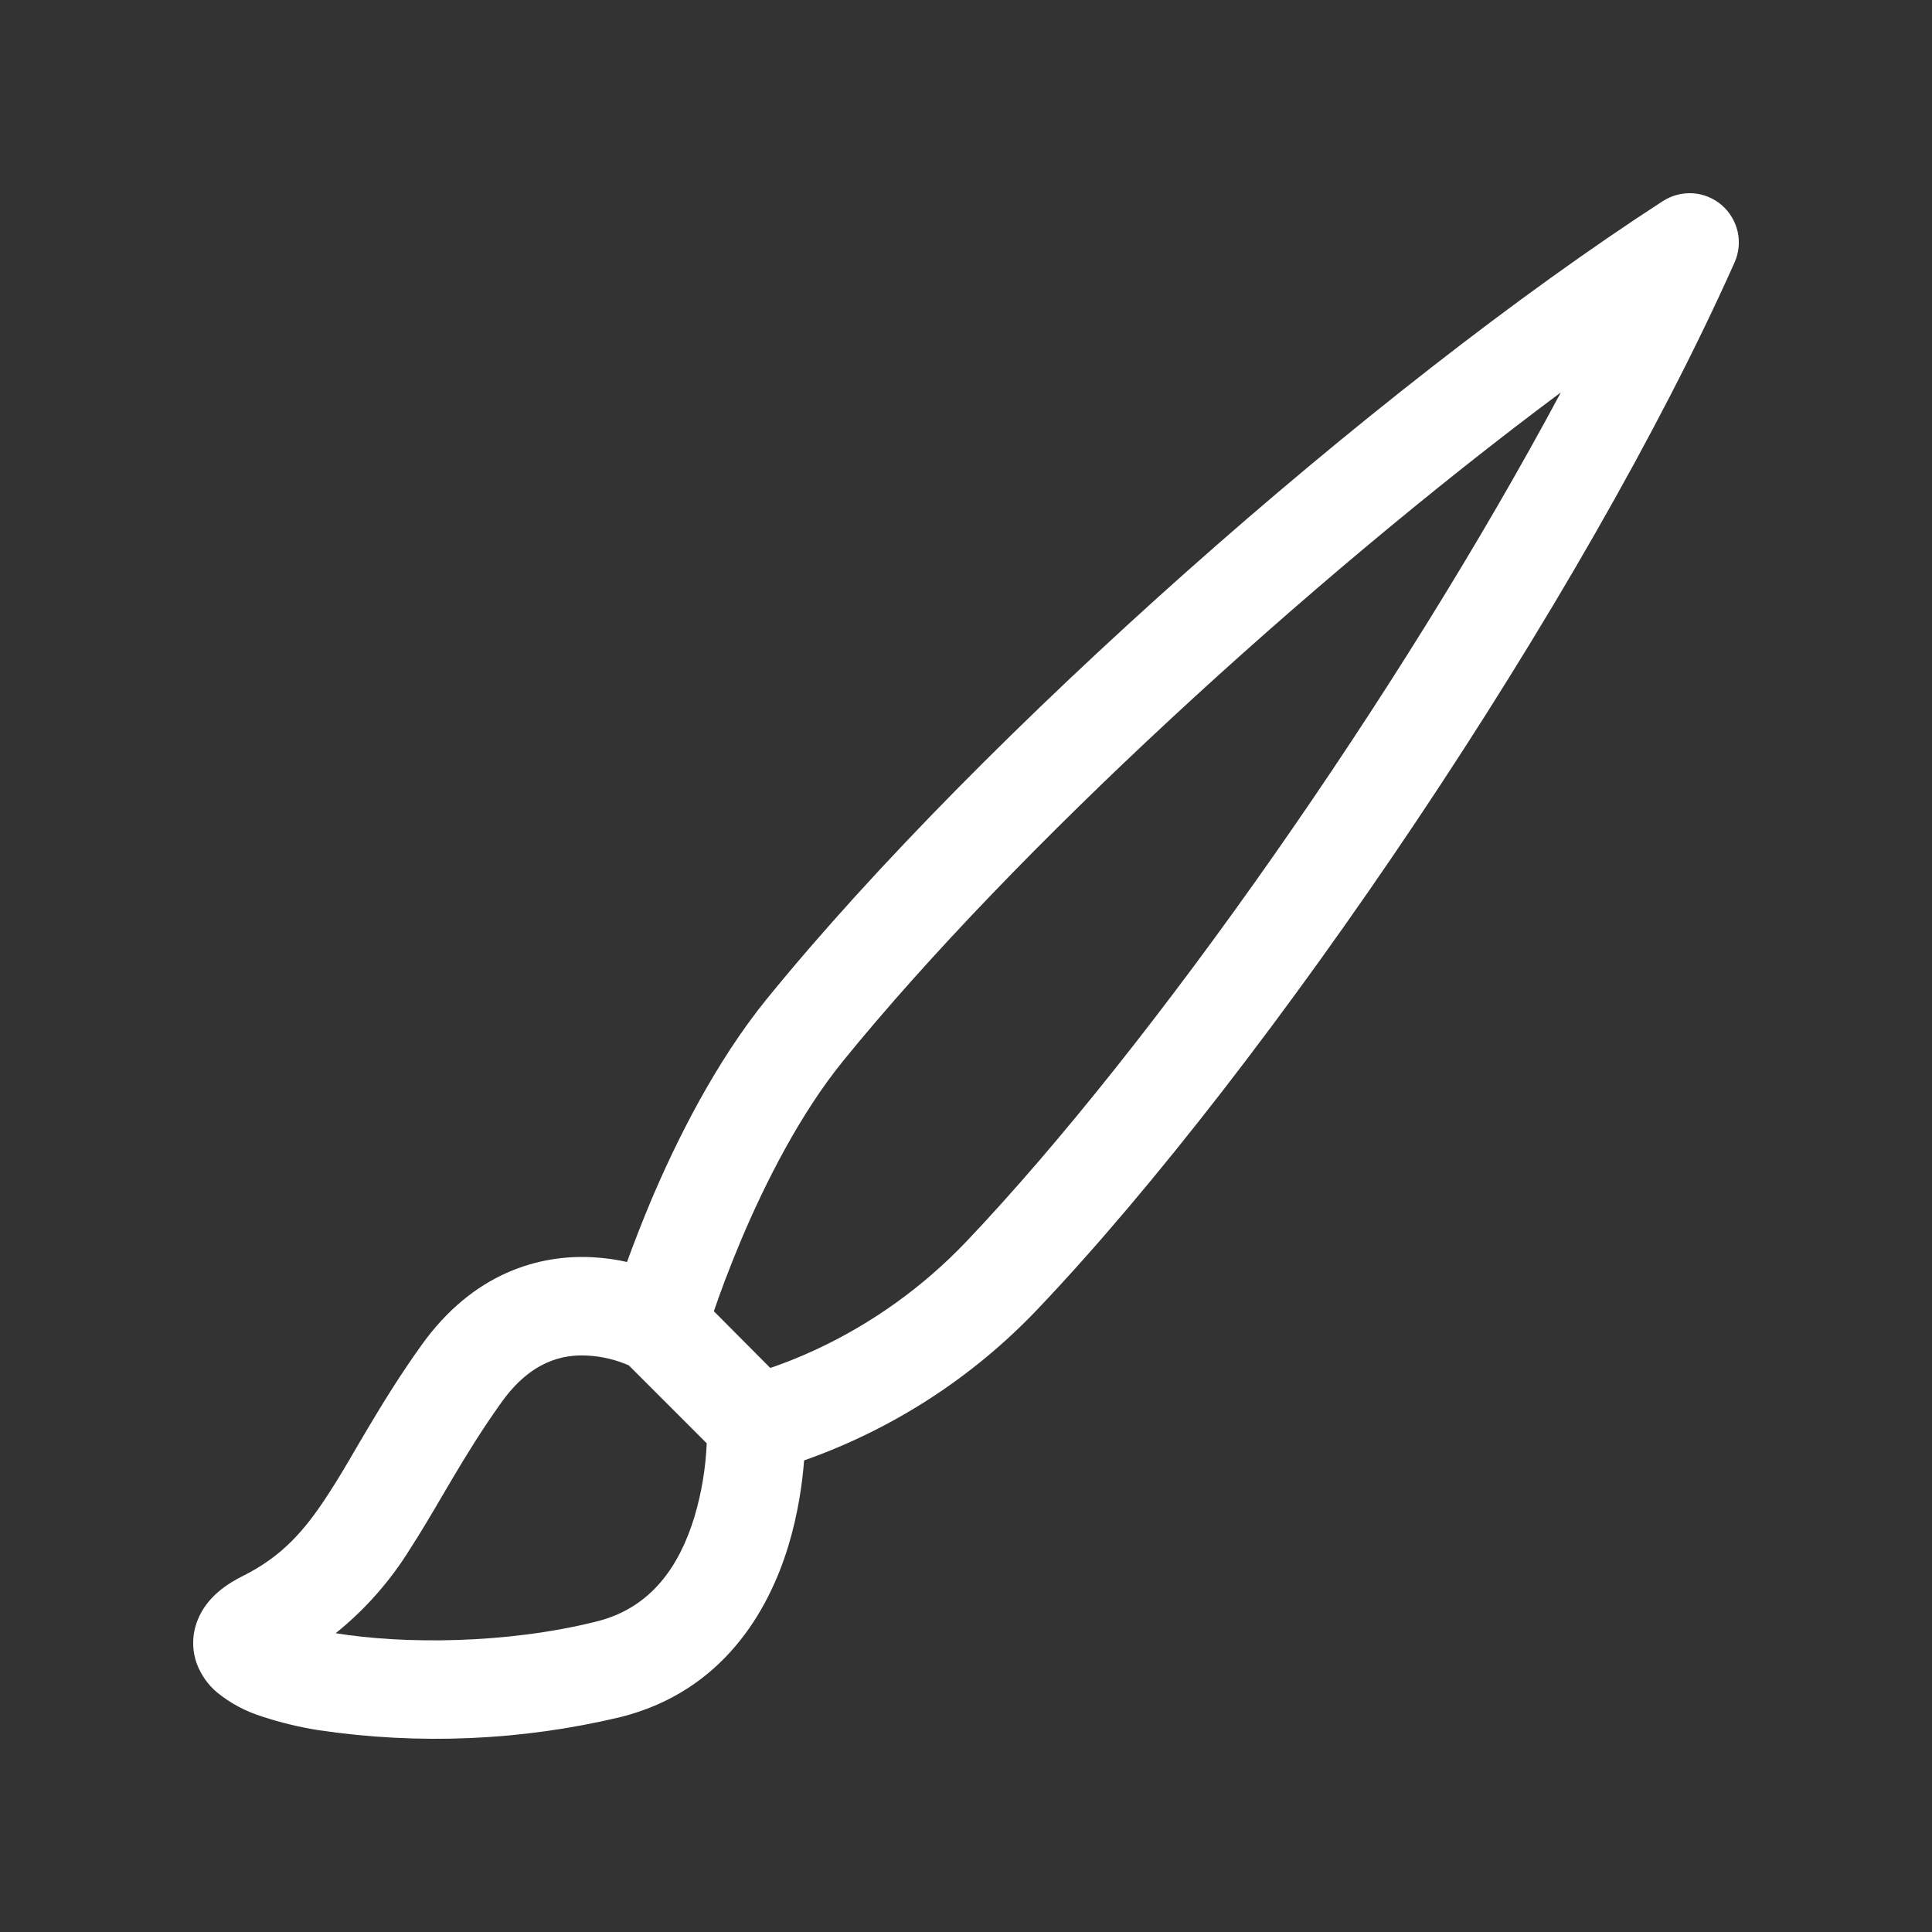 <svg width="20" height="20" viewBox="0 0 20 20" fill="none" xmlns="http://www.w3.org/2000/svg">
<rect x="0" y="0" width="20" height="20" fill="#333333" stroke="none"/>
<path d="M17.822 2.122C17.905 2.194 17.963 2.29 17.988 2.397C18.012 2.504 18.001 2.617 17.956 2.717C16.399 6.211 13.131 11.04 10.738 13.556C10.068 14.26 9.241 14.795 8.324 15.118C8.306 15.35 8.263 15.666 8.161 16.003C7.957 16.674 7.483 17.509 6.424 17.775C5.398 18.02 4.335 18.065 3.293 17.91C3.099 17.879 2.908 17.833 2.721 17.772C2.548 17.719 2.387 17.634 2.247 17.52C2.154 17.442 2.083 17.341 2.039 17.227C1.985 17.081 1.987 16.921 2.044 16.776C2.14 16.526 2.365 16.389 2.513 16.315C2.913 16.115 3.148 15.854 3.394 15.474C3.491 15.327 3.582 15.171 3.686 14.993L3.805 14.791C3.959 14.532 4.137 14.241 4.361 13.928C4.898 13.175 5.583 12.985 6.137 13.015C6.265 13.022 6.384 13.04 6.491 13.064C6.554 12.889 6.636 12.677 6.733 12.444C6.999 11.814 7.403 10.999 7.941 10.337C10.154 7.617 14.227 4.015 17.215 2.081C17.307 2.022 17.416 1.994 17.525 2.001C17.634 2.008 17.738 2.051 17.822 2.122ZM6.509 14.134C6.374 14.075 6.23 14.041 6.083 14.033C5.833 14.019 5.5 14.083 5.189 14.52C4.989 14.8 4.828 15.062 4.68 15.312L4.574 15.492C4.466 15.677 4.357 15.861 4.248 16.03C4.042 16.364 3.781 16.661 3.475 16.907C4.177 17.021 5.241 17.02 6.178 16.785C6.746 16.643 7.035 16.205 7.188 15.705C7.262 15.457 7.305 15.2 7.316 14.941L6.509 14.134ZM7.974 14.161C8.096 14.12 8.256 14.059 8.44 13.974C9.026 13.702 9.556 13.322 10.002 12.854C11.935 10.821 14.49 7.18 16.158 4.062C13.524 6.025 10.496 8.809 8.73 10.98C8.28 11.534 7.921 12.247 7.67 12.841C7.547 13.134 7.452 13.391 7.39 13.574L7.974 14.161ZM2.915 17.258L2.922 17.253C2.92 17.254 2.918 17.256 2.915 17.258Z" fill="white"/>
</svg>
